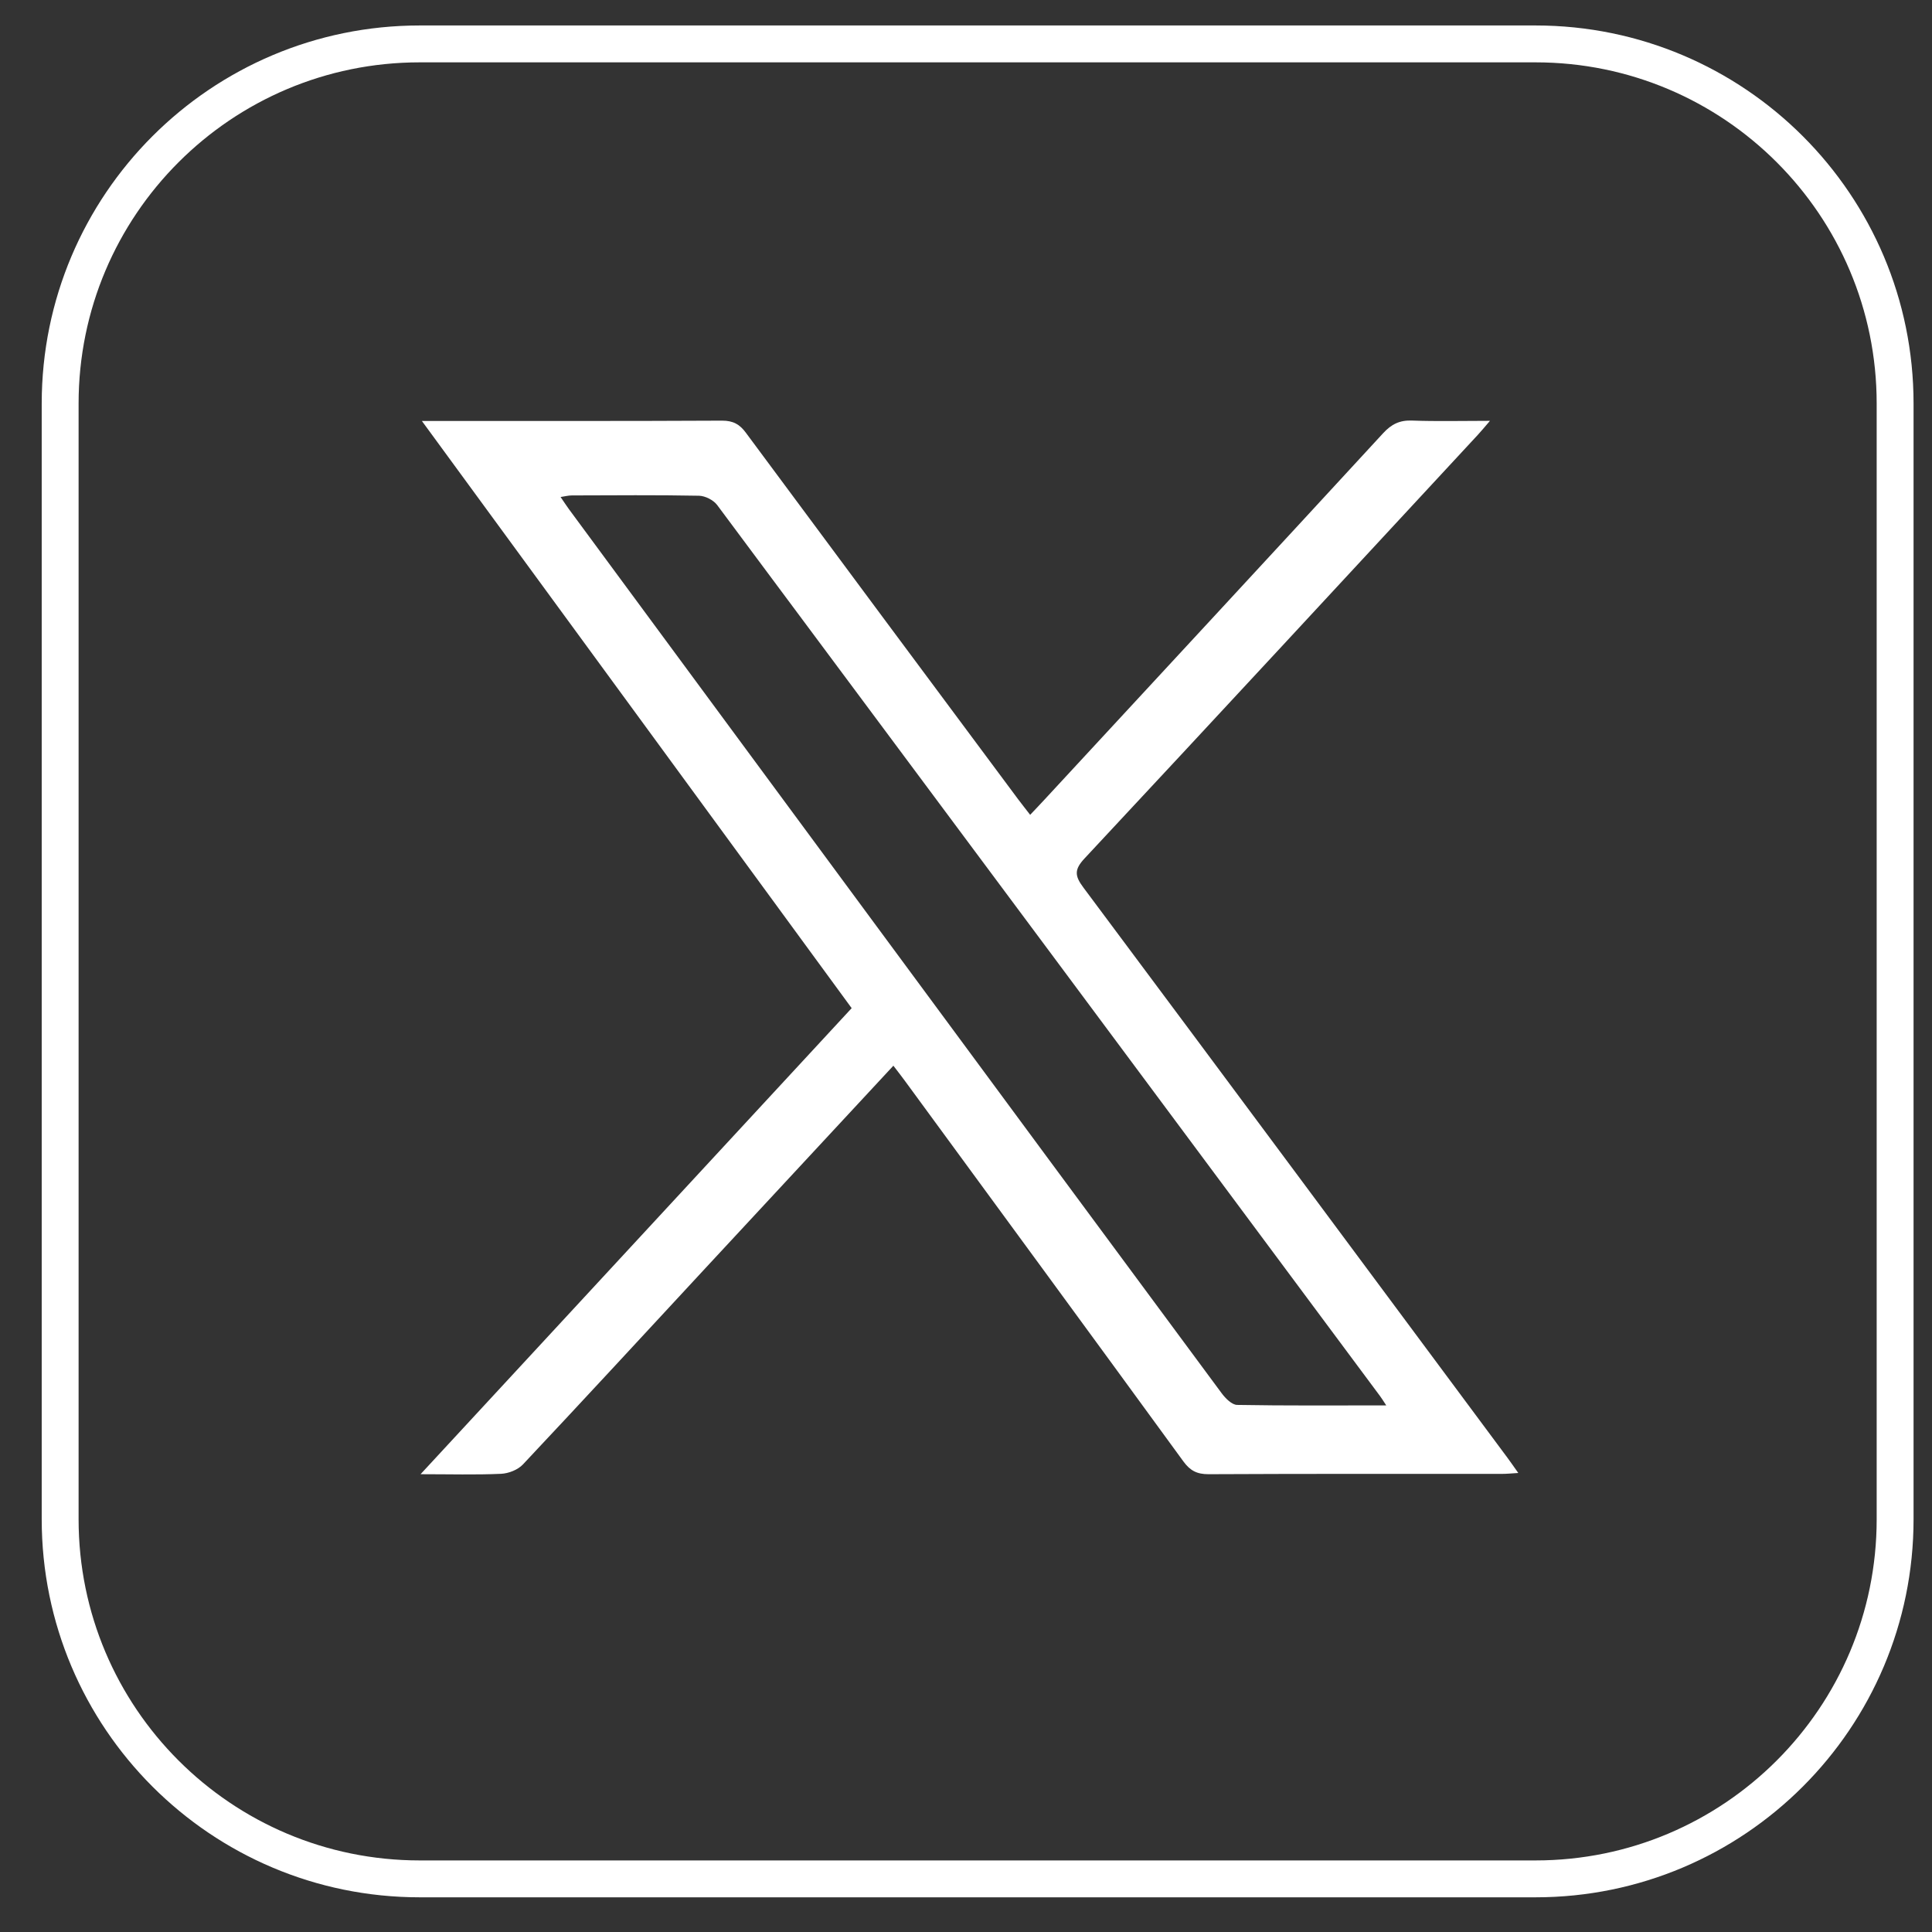 <svg width="44" height="44" viewBox="0 0 44 44" fill="none" xmlns="http://www.w3.org/2000/svg">
<rect x="0" y="0" width="44" height="44" fill="#333333" stroke="none"/>
<path d="M34.97 1H9.56C5.037 1 1.37 4.667 1.37 9.19V34.6C1.37 39.123 5.037 42.79 9.56 42.79H34.97C39.493 42.79 43.16 39.123 43.16 34.6V9.19C43.16 4.667 39.493 1 34.97 1Z" stroke="white" stroke-width="0.84" stroke-miterlimit="10"/>
<g clip-path="url(#clip0_4074_2903)">
<path d="M20.345 24.272C18.89 25.839 17.471 27.369 16.05 28.898C14.672 30.385 13.298 31.875 11.909 33.352C11.793 33.475 11.583 33.557 11.411 33.565C10.831 33.591 10.249 33.574 9.578 33.574C12.886 29.997 16.134 26.486 19.396 22.96C16.142 18.514 12.899 14.085 9.608 9.587H9.992C12.142 9.587 14.294 9.591 16.446 9.58C16.694 9.58 16.845 9.661 16.988 9.857C19.051 12.643 21.121 15.424 23.189 18.205C23.269 18.312 23.353 18.416 23.461 18.557C23.58 18.431 23.688 18.32 23.793 18.205C26.362 15.428 28.934 12.653 31.498 9.868C31.688 9.661 31.876 9.567 32.158 9.578C32.727 9.599 33.295 9.584 33.933 9.584C33.808 9.73 33.733 9.821 33.653 9.907C30.672 13.123 27.694 16.343 24.701 19.549C24.464 19.803 24.473 19.946 24.675 20.215C27.902 24.539 31.117 28.874 34.336 33.206C34.408 33.303 34.476 33.403 34.578 33.546C34.425 33.556 34.312 33.567 34.198 33.567C31.973 33.567 29.747 33.563 27.522 33.574C27.261 33.574 27.106 33.495 26.951 33.283C24.844 30.392 22.728 27.508 20.613 24.622C20.535 24.514 20.451 24.409 20.341 24.264L20.345 24.272ZM31.572 32.009C31.496 31.892 31.464 31.841 31.429 31.794C26.4 25.028 21.37 18.264 16.334 11.503C16.248 11.388 16.062 11.294 15.92 11.29C14.954 11.271 13.988 11.281 13.024 11.283C12.948 11.283 12.871 11.303 12.767 11.319C12.845 11.433 12.899 11.516 12.955 11.593C15.29 14.758 17.622 17.923 19.959 21.088C22.579 24.639 25.199 28.187 27.824 31.732C27.91 31.847 28.055 31.994 28.175 31.996C29.284 32.016 30.394 32.007 31.574 32.007L31.572 32.009Z" fill="white"/>
</g>
<defs>
<clipPath id="clip0_4074_2903">
<rect width="25" height="24" fill="white" transform="translate(9.58 9.58)"/>
</clipPath>
</defs>
</svg>

